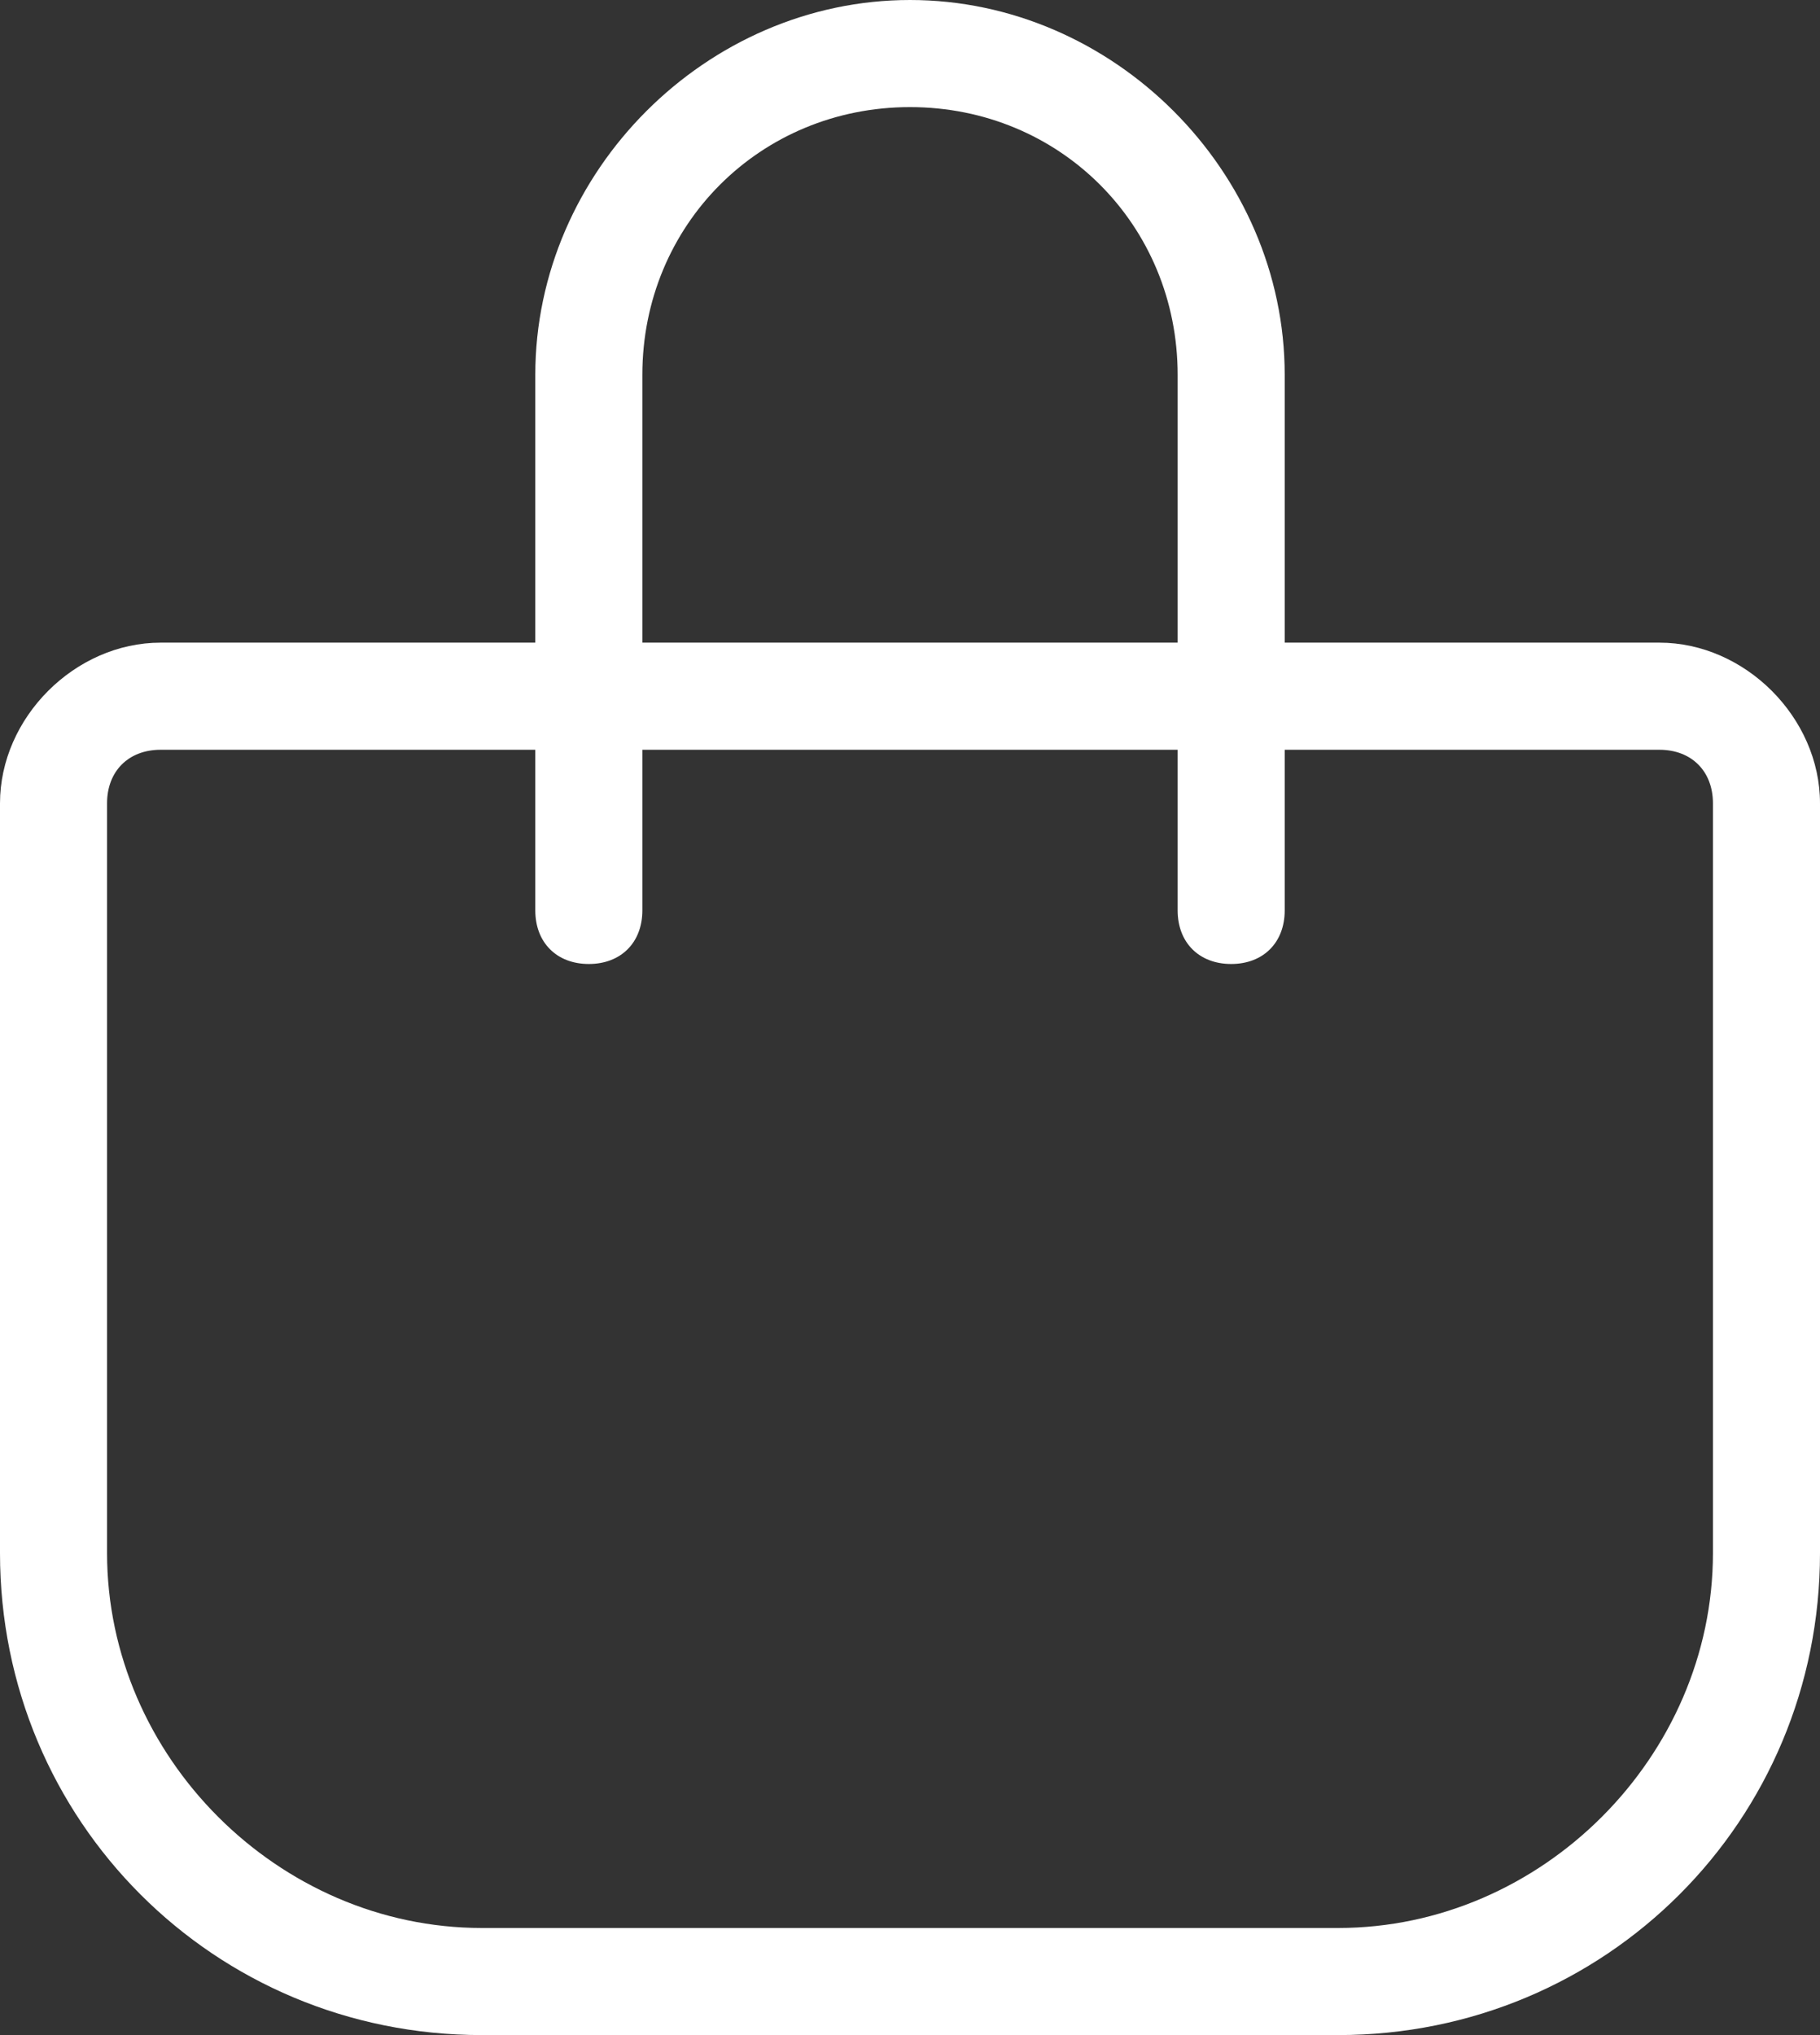 <svg width="17" height="19" viewBox="0 0 17 19" fill="none" xmlns="http://www.w3.org/2000/svg">
<rect x="0" y="0" width="17" height="19" fill="#333333" stroke="none"/>
<path d="M15.5 6H12V3.5C12 1.6 10.4 0 8.5 0C6.6 0 5 1.6 5 3.5V6H1.5C0.7 6 0 6.7 0 7.5V14.5C0 17 2 19 4.5 19H12.5C15 19 17 17 17 14.5V7.5C17 6.7 16.3 6 15.5 6ZM6 3.5C6 2.1 7.1 1 8.5 1C9.9 1 11 2.1 11 3.5V6H6V3.5ZM16 14.5C16 16.4 14.4 18 12.5 18H4.5C2.6 18 1 16.4 1 14.5V7.5C1 7.2 1.2 7 1.5 7H5V8.5C5 8.8 5.2 9 5.5 9C5.8 9 6 8.8 6 8.5V7H11V8.5C11 8.8 11.2 9 11.5 9C11.8 9 12 8.8 12 8.5V7H15.5C15.8 7 16 7.2 16 7.5V14.5Z" fill="white"/>
</svg>
